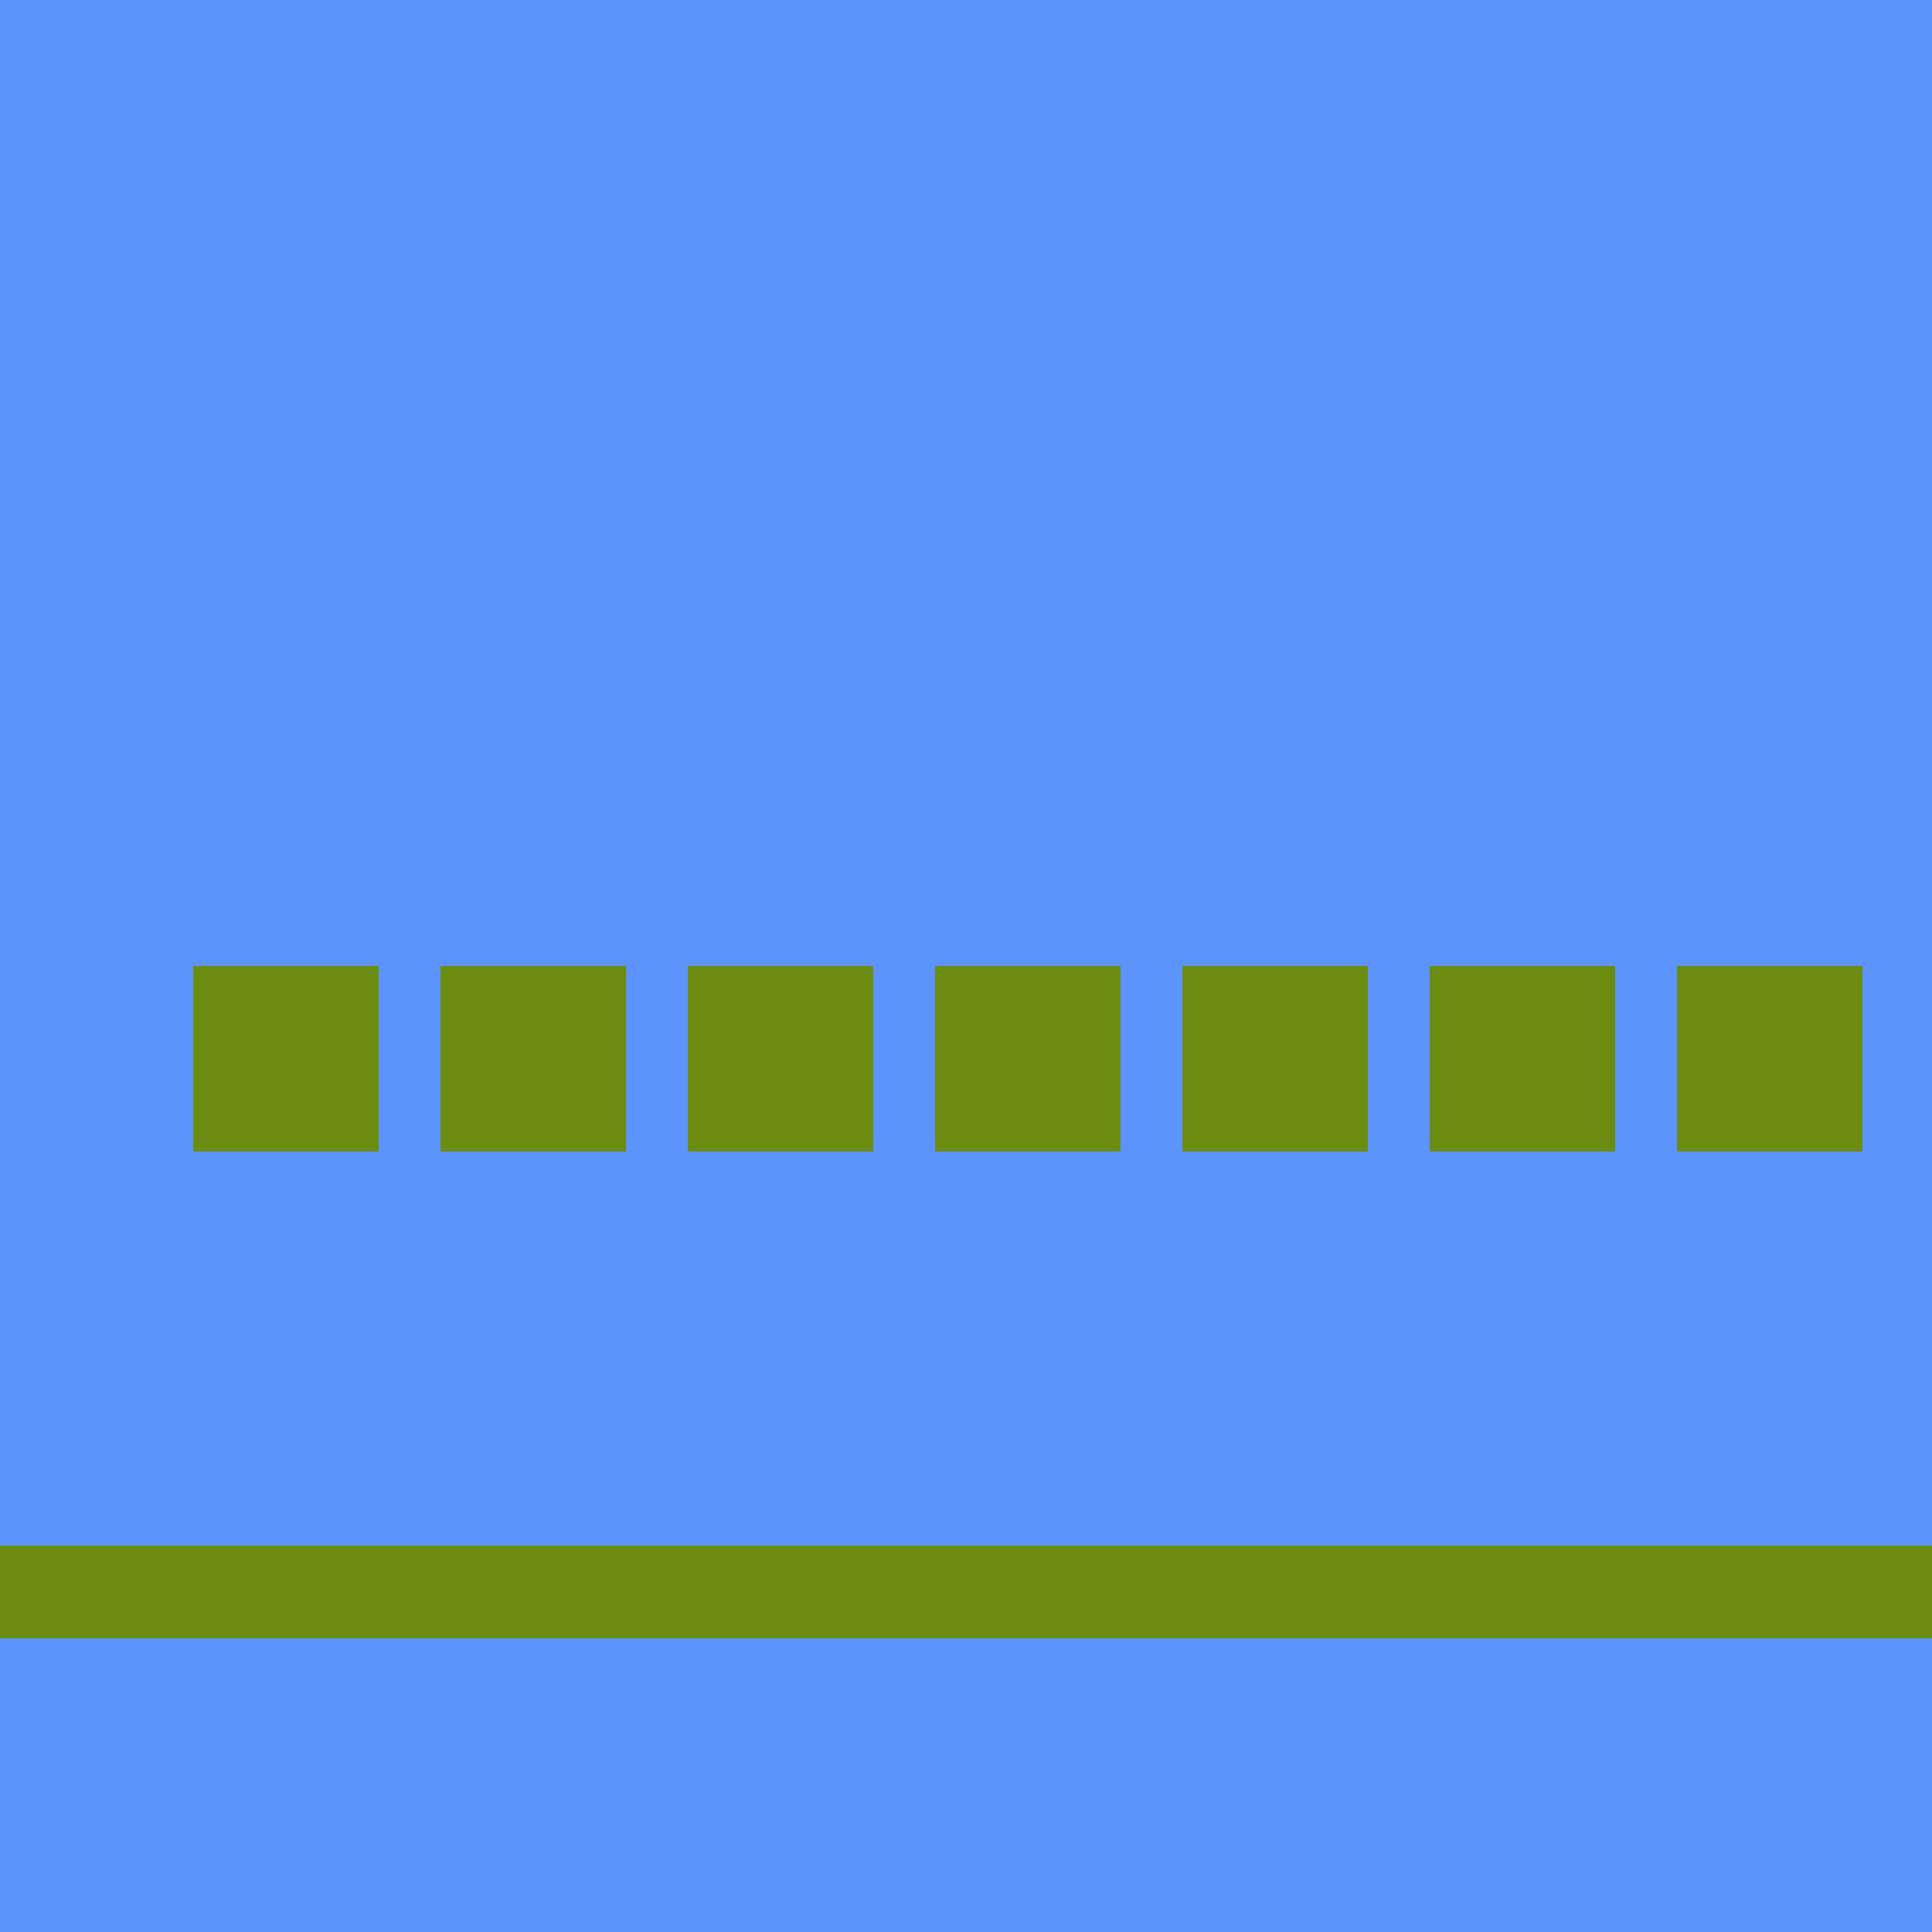 <!--

Generated by DrawGPT.
Free, open source, AI generated images in SVG, PNG, and HTML Canvas format.
https://drawgpt.ai

Created: 2024-01-28T15:21:27.775Z
Link: https://drawgpt.ai/prompt/158387/

-->
<svg xmlns="http://www.w3.org/2000/svg" xmlns:xlink="http://www.w3.org/1999/xlink" width="500" height="500"><defs/><g><rect fill="#5c94fc" stroke="none" x="0" y="0" width="512" height="512"/><rect fill="#6B8C11" stroke="none" x="0" y="400" width="512" height="24"/><rect fill="#6B8C11" stroke="none" x="50" y="250" width="48" height="48"/><rect fill="#6B8C11" stroke="none" x="114" y="250" width="48" height="48"/><rect fill="#6B8C11" stroke="none" x="178" y="250" width="48" height="48"/><rect fill="#6B8C11" stroke="none" x="242" y="250" width="48" height="48"/><rect fill="#6B8C11" stroke="none" x="306" y="250" width="48" height="48"/><rect fill="#6B8C11" stroke="none" x="370" y="250" width="48" height="48"/><rect fill="#6B8C11" stroke="none" x="434" y="250" width="48" height="48"/></g></svg>